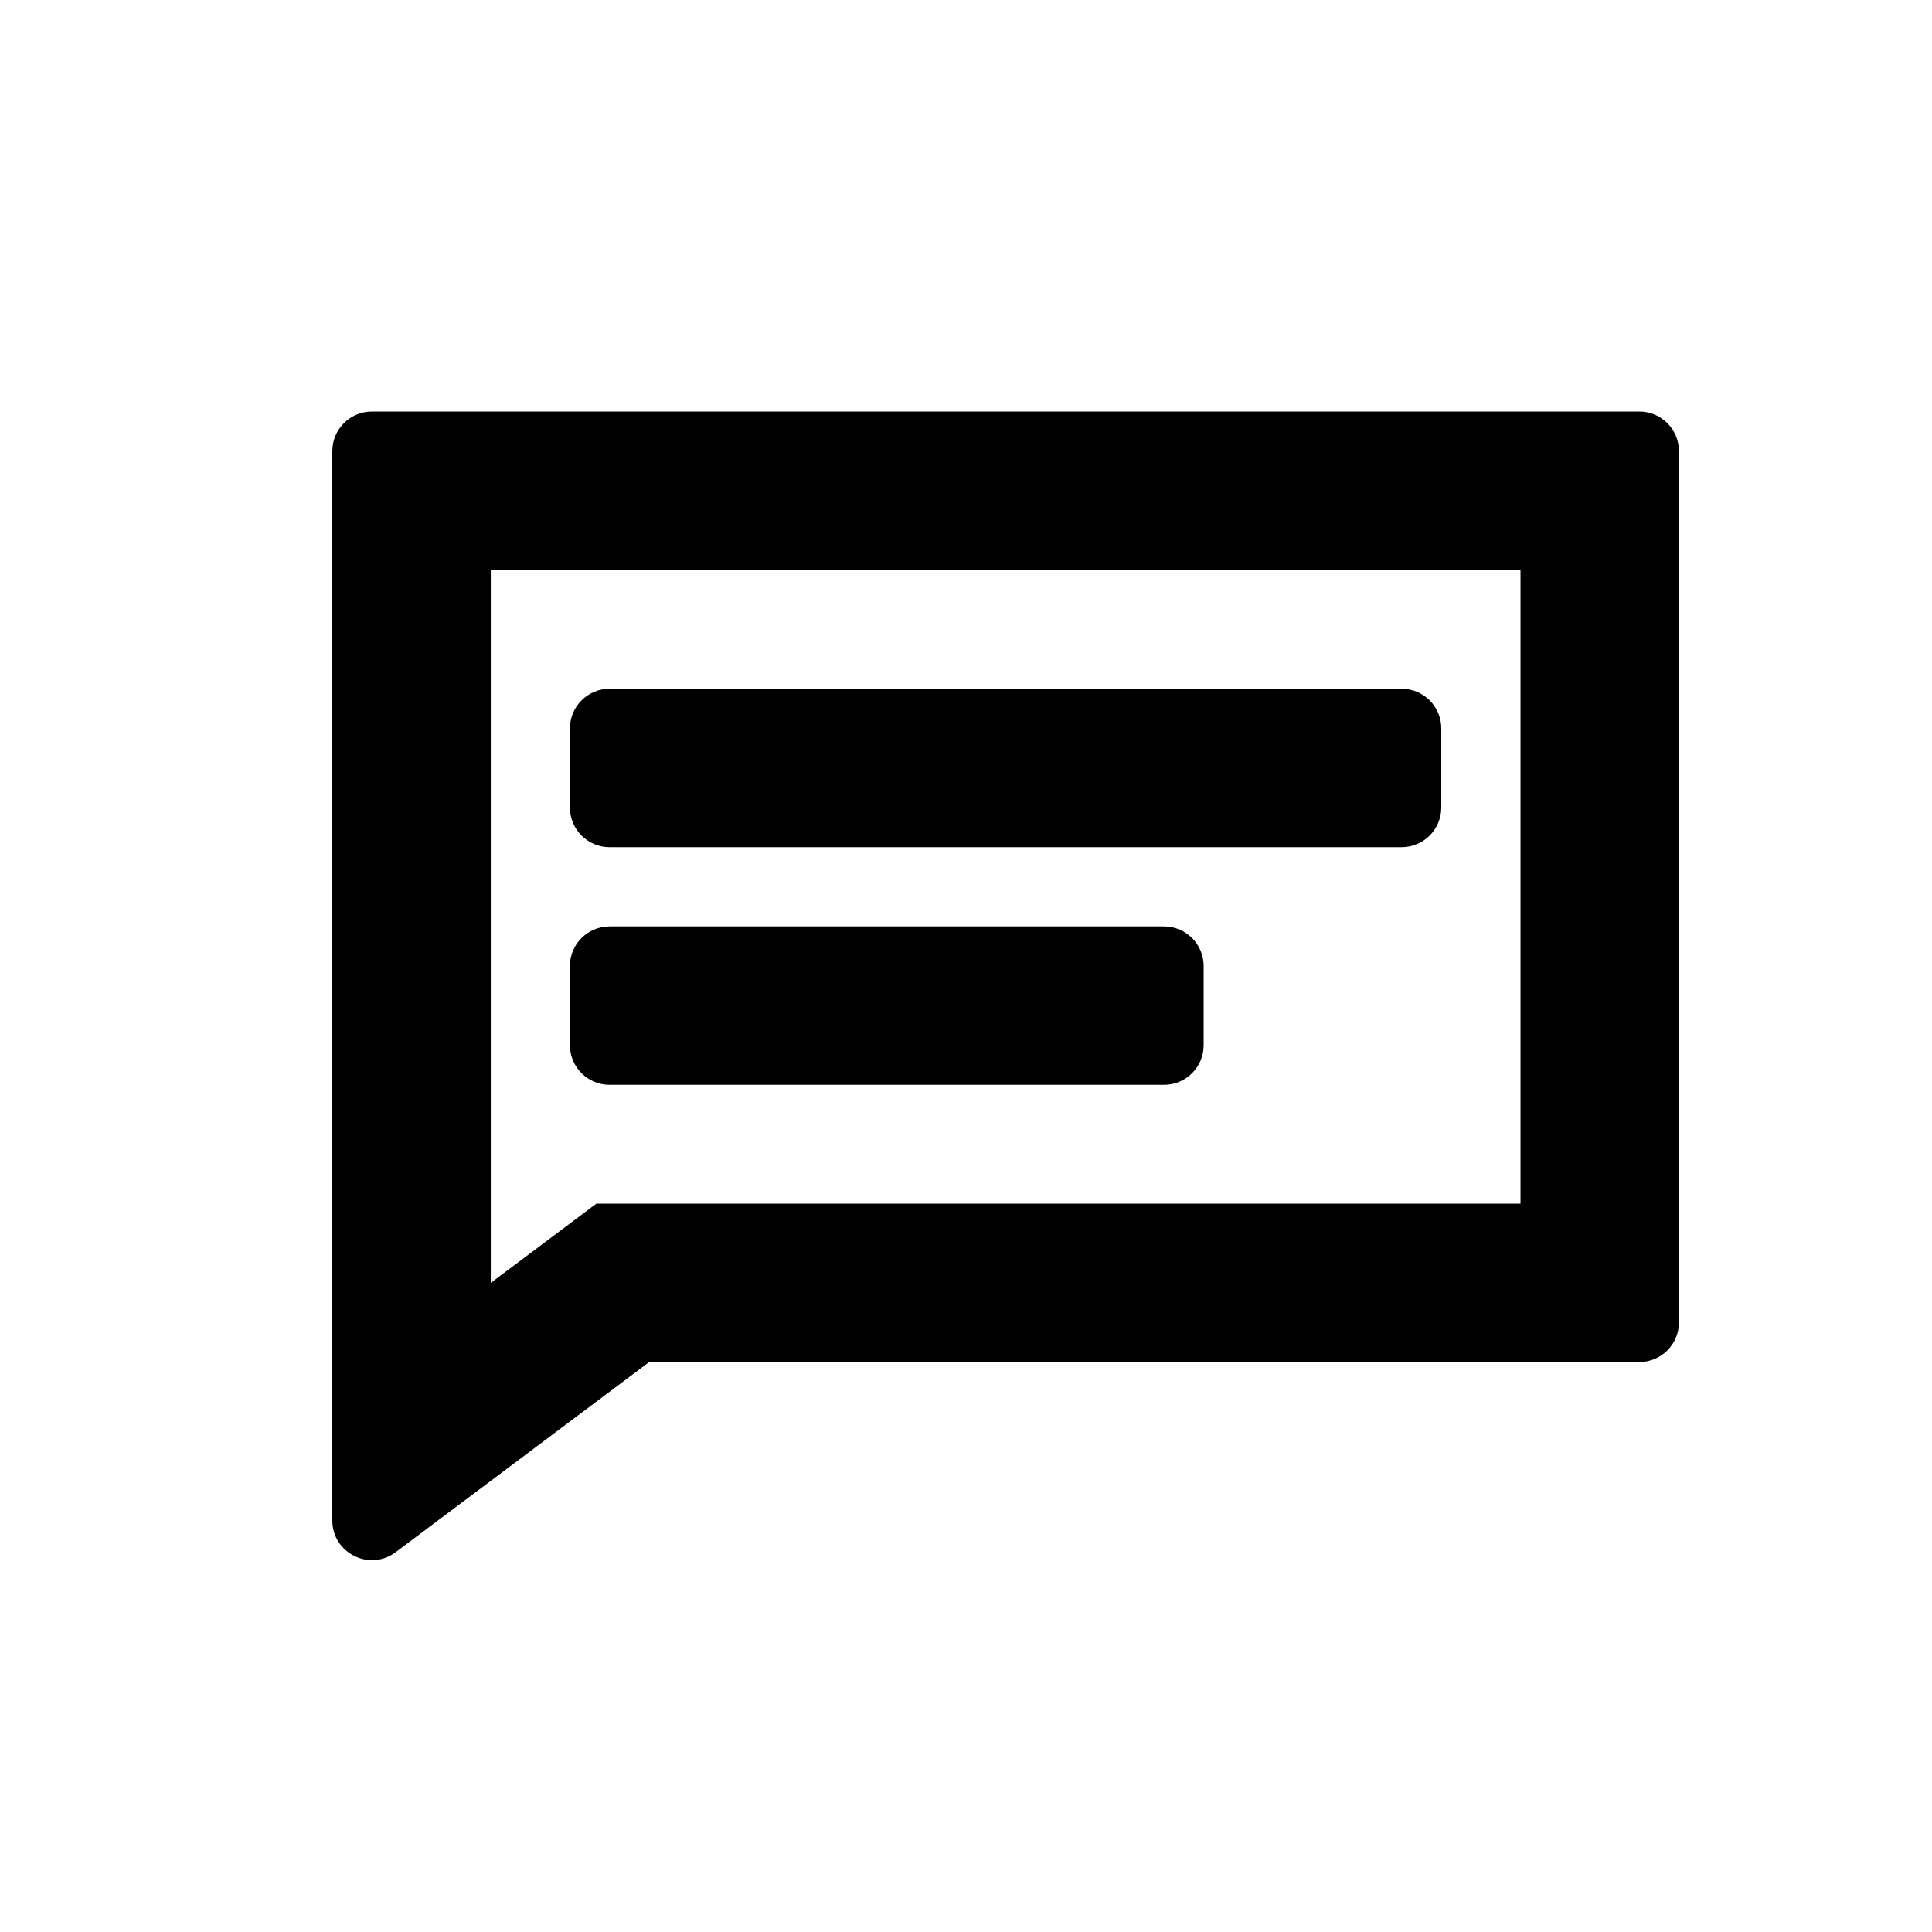 <?xml version="1.0" encoding="UTF-8"?>
<!-- The Best Svg Icon site in the world: iconSvg.co, Visit us! https://iconsvg.co -->
<svg fill="#000000" width="800px" height="800px" version="1.1" viewBox="144 144 512 512" xmlns="http://www.w3.org/2000/svg">
 <path d="m302.04 462.98h244.91v-167.94h-272.89v188.93l16.793-12.594zm-27.988 73.469-1.398 1.051-12.598 9.445-11.195 8.398c-6.918 5.188-16.793 0.25-16.793-8.398v-283.39c0-5.797 4.699-10.496 10.496-10.496h335.87c5.797 0 10.496 4.699 10.496 10.496v230.91c0 5.797-4.699 10.496-10.496 10.496h-262.4zm251.9-178.43c0 5.793-4.699 10.496-10.496 10.496h-209.92c-5.797 0-10.496-4.703-10.496-10.496v-20.992c0-5.797 4.699-10.496 10.496-10.496h209.92c5.797 0 10.496 4.699 10.496 10.496zm-73.469 73.473c5.793 0 10.496-4.703 10.496-10.496v-20.992c0-5.797-4.703-10.496-10.496-10.496h-146.95c-5.797 0-10.496 4.699-10.496 10.496v20.992c0 5.793 4.699 10.496 10.496 10.496z" fill-rule="evenodd"/>
</svg>